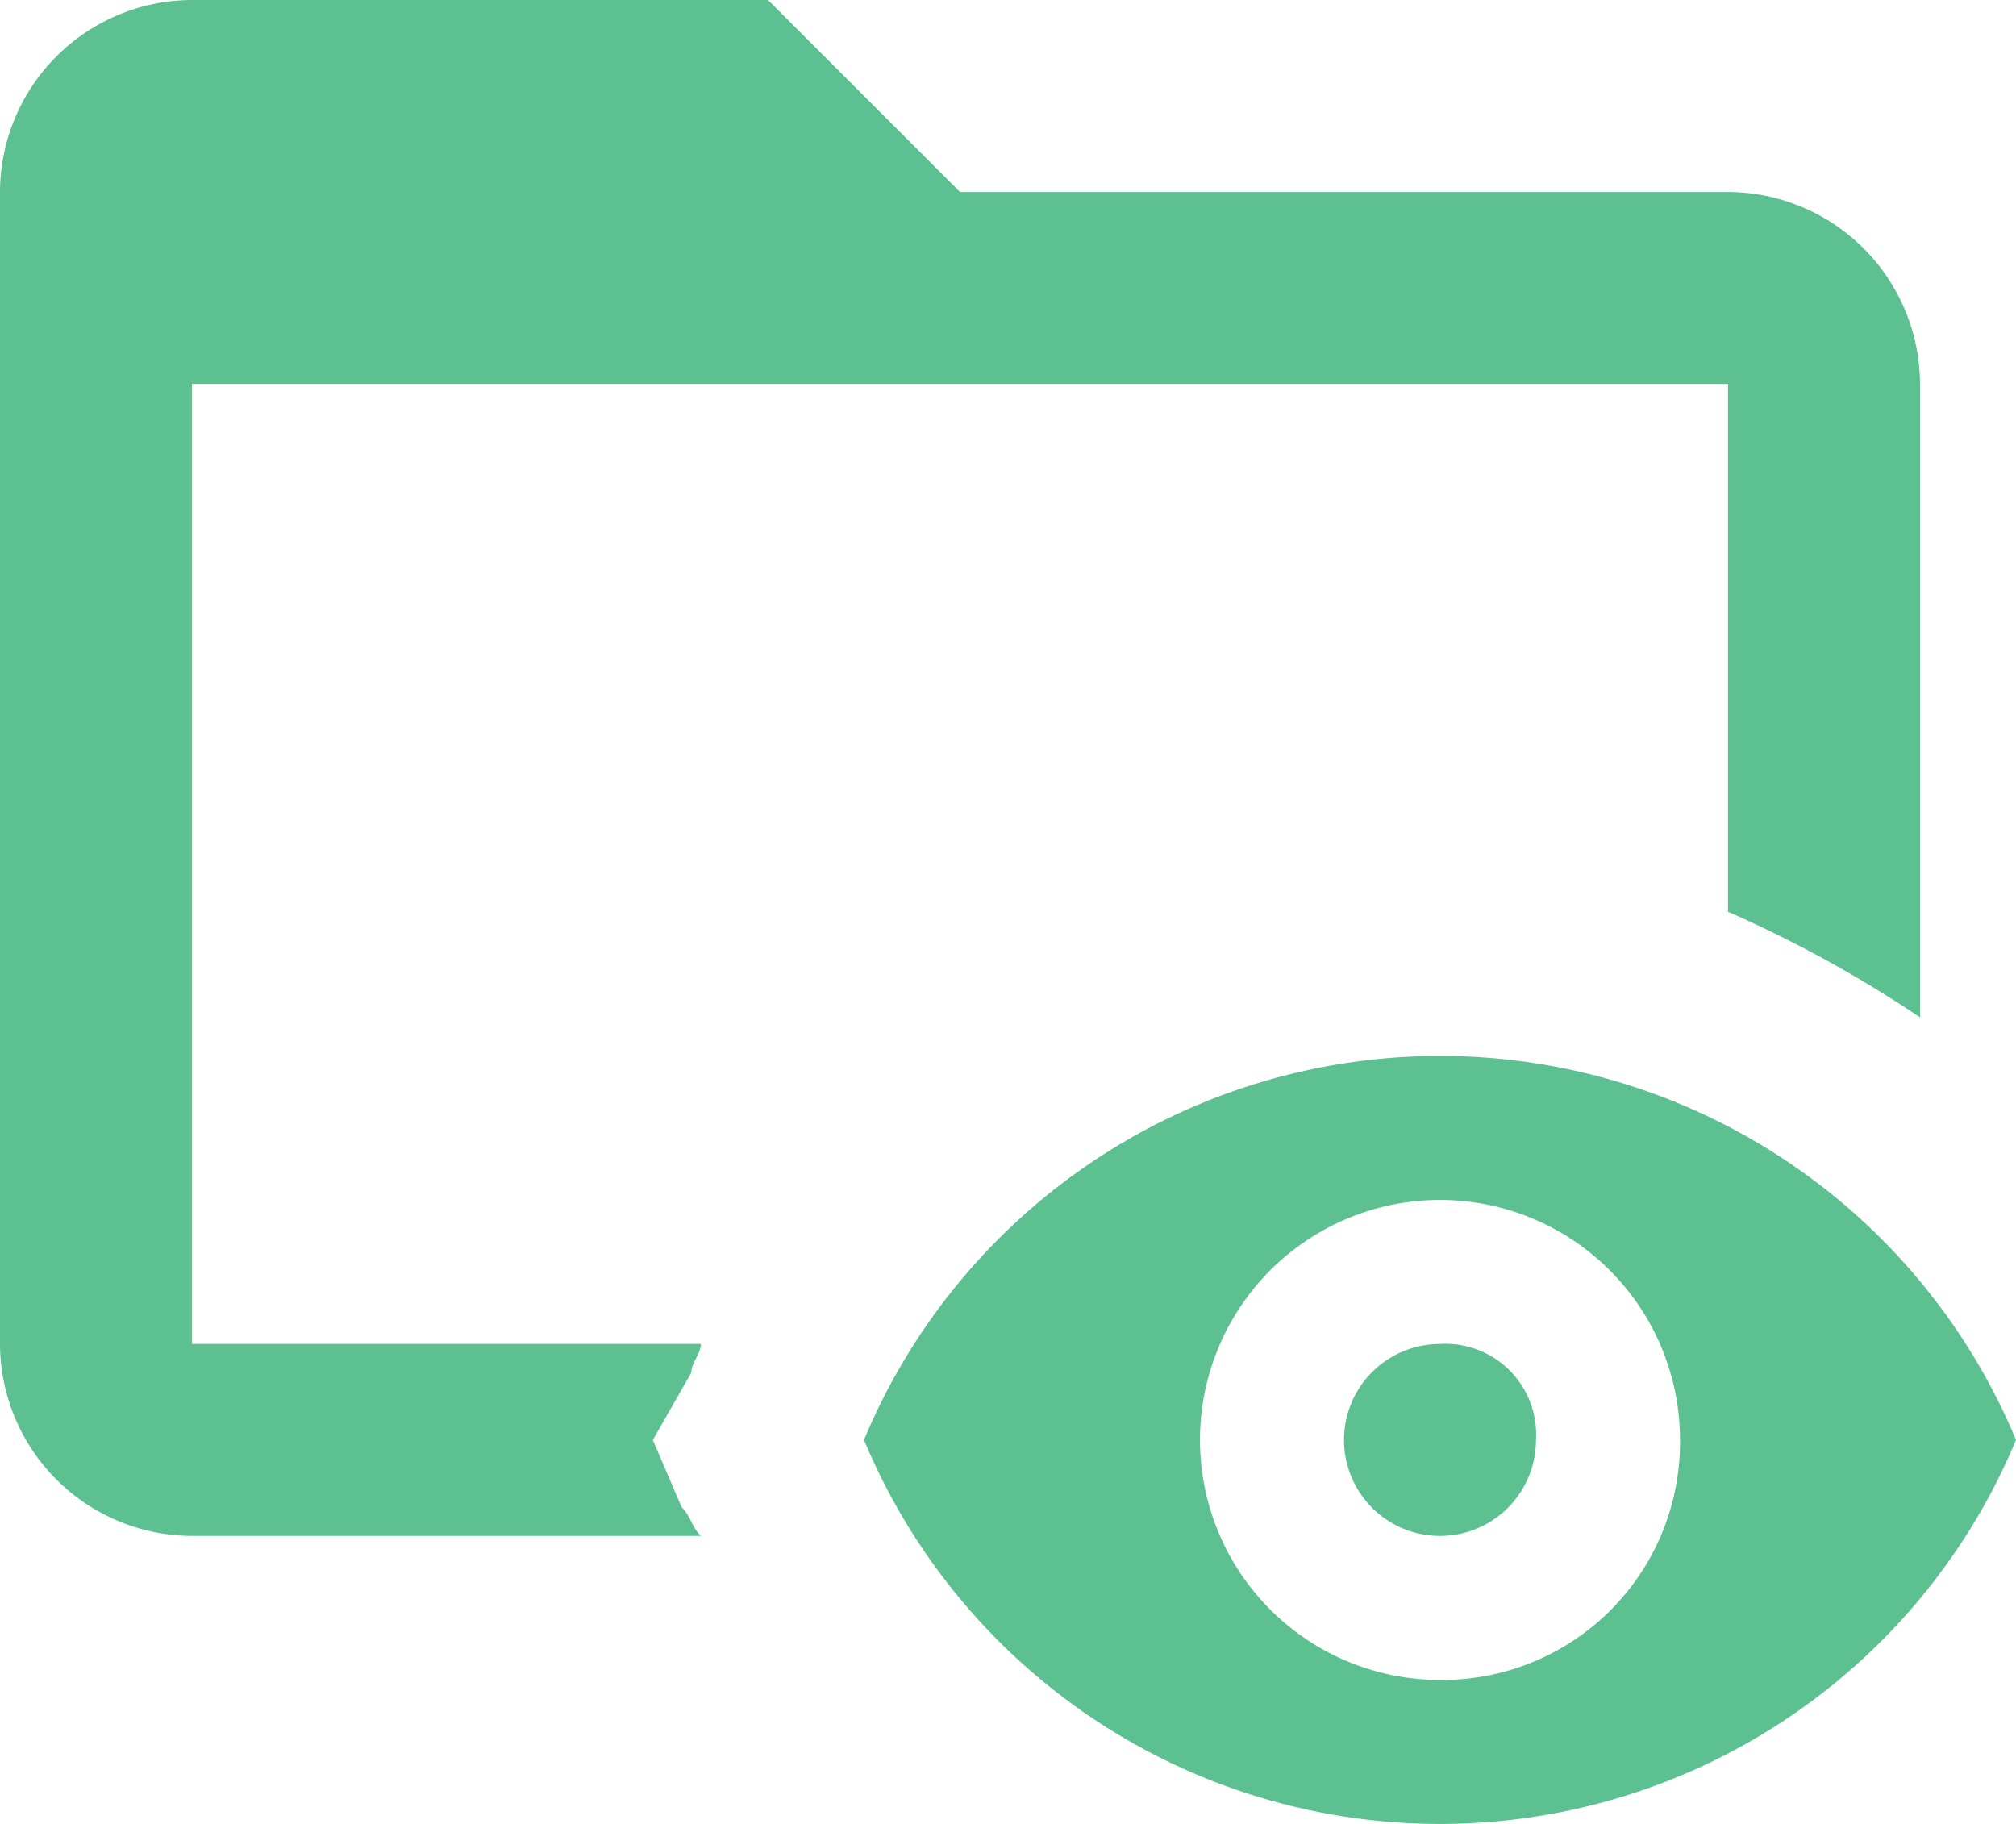 <svg xmlns="http://www.w3.org/2000/svg" width="40.621" height="36.752" viewBox="0 0 40.621 36.752">
  <path id="mdi_folder-eye-outline" d="M16.121,34.949H5.869A3.88,3.88,0,0,1,2,31.081V7.869A3.88,3.88,0,0,1,5.869,4H17.475l3.869,3.869H36.818a3.88,3.88,0,0,1,3.869,3.869V24.5a24.78,24.78,0,0,0-3.869-2.128V11.737H5.869V31.081H16.121c0,.193-.193.387-.193.58l-.774,1.354.58,1.354C15.927,34.563,15.927,34.756,16.121,34.949Zm26.5-1.934a12.573,12.573,0,0,1-23.212,0,12.573,12.573,0,0,1,23.212,0Zm-6.77,0a4.836,4.836,0,1,0-4.836,4.836A4.789,4.789,0,0,0,35.851,33.015Zm-4.836-1.934a1.934,1.934,0,1,0,1.934,1.934A1.828,1.828,0,0,0,31.015,31.081Z" transform="translate(-2 -4)" fill="#5cc090"/>
</svg>
